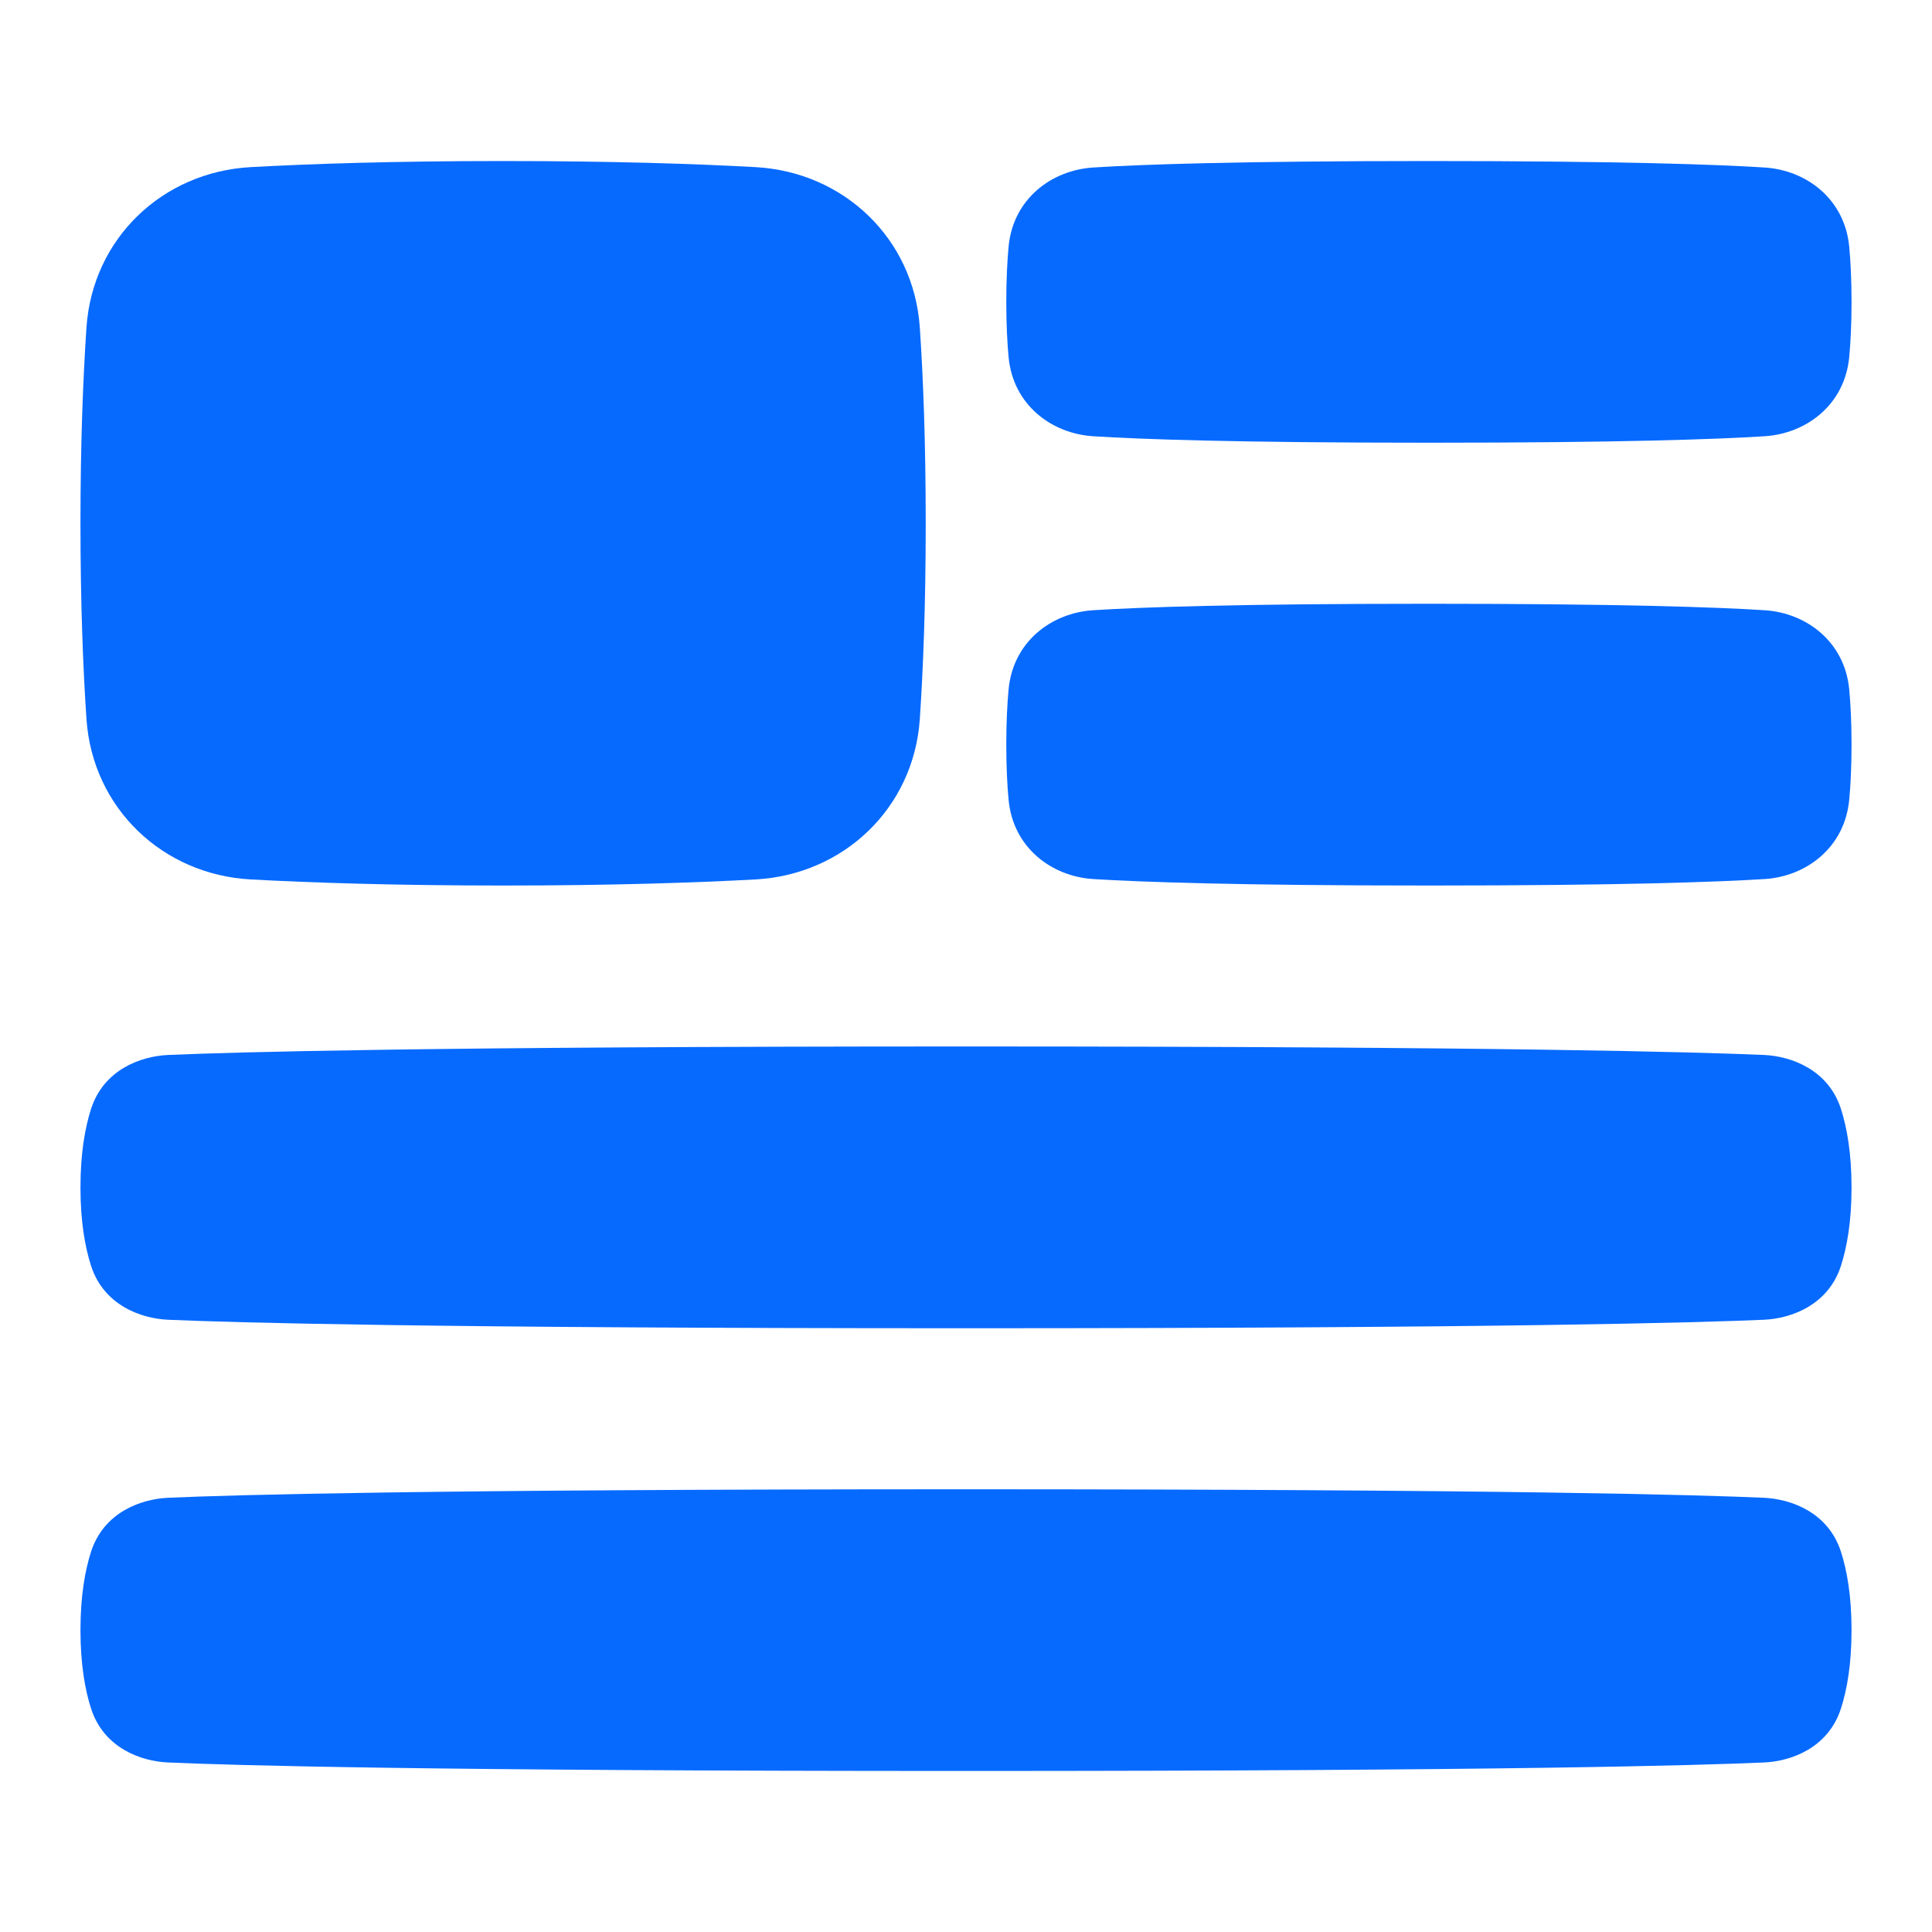 <?xml version="1.0"?>
<svg xmlns="http://www.w3.org/2000/svg" width="20" height="20" viewBox="0 0 20 20" fill="none">
<path d="M5.208 1.667C6.345 1.667 7.206 1.696 7.821 1.73C8.732 1.78 9.459 2.466 9.522 3.391C9.556 3.896 9.583 4.565 9.583 5.417C9.583 6.268 9.556 6.938 9.522 7.443C9.459 8.367 8.732 9.054 7.821 9.104C7.206 9.137 6.345 9.167 5.208 9.167C4.071 9.167 3.21 9.137 2.595 9.104C1.684 9.054 0.958 8.367 0.895 7.443C0.861 6.938 0.833 6.268 0.833 5.417C0.833 4.565 0.861 3.896 0.895 3.391C0.958 2.466 1.684 1.78 2.595 1.73C3.21 1.696 4.071 1.667 5.208 1.667Z" fill="#076AFF"/>
<path d="M14.792 1.667C12.799 1.667 11.803 1.703 11.317 1.734C10.887 1.761 10.488 2.057 10.441 2.552C10.427 2.702 10.417 2.89 10.417 3.125C10.417 3.36 10.427 3.548 10.441 3.698C10.488 4.193 10.887 4.489 11.317 4.516C11.803 4.547 12.799 4.583 14.792 4.583C16.784 4.583 17.78 4.547 18.267 4.516C18.697 4.489 19.095 4.193 19.143 3.698C19.157 3.548 19.167 3.36 19.167 3.125C19.167 2.89 19.157 2.702 19.143 2.552C19.095 2.057 18.697 1.761 18.267 1.734C17.78 1.703 16.784 1.667 14.792 1.667Z" fill="#076AFF"/>
<path d="M10 15.417C4.423 15.417 2.405 15.475 1.738 15.505C1.458 15.518 1.073 15.656 0.942 16.065C0.88 16.258 0.833 16.521 0.833 16.875C0.833 17.229 0.88 17.492 0.942 17.685C1.073 18.094 1.458 18.233 1.738 18.245C2.405 18.275 4.423 18.333 10 18.333C15.577 18.333 17.595 18.275 18.262 18.245C18.542 18.233 18.927 18.094 19.058 17.685C19.12 17.492 19.167 17.229 19.167 16.875C19.167 16.521 19.12 16.258 19.058 16.065C18.927 15.656 18.542 15.518 18.262 15.505C17.595 15.475 15.577 15.417 10 15.417Z" fill="#076AFF"/>
<path d="M14.792 6.25C12.799 6.25 11.803 6.286 11.317 6.317C10.887 6.344 10.488 6.64 10.441 7.135C10.427 7.285 10.417 7.473 10.417 7.708C10.417 7.944 10.427 8.132 10.441 8.281C10.488 8.776 10.887 9.073 11.317 9.1C11.803 9.13 12.799 9.167 14.792 9.167C16.784 9.167 17.78 9.13 18.267 9.1C18.697 9.073 19.095 8.776 19.143 8.281C19.157 8.132 19.167 7.944 19.167 7.708C19.167 7.473 19.157 7.285 19.143 7.135C19.095 6.64 18.697 6.344 18.267 6.317C17.78 6.286 16.784 6.25 14.792 6.25Z" fill="#076AFF"/>
<path d="M10 10.833C4.423 10.833 2.405 10.892 1.738 10.921C1.458 10.934 1.073 11.072 0.942 11.481C0.88 11.675 0.833 11.938 0.833 12.292C0.833 12.646 0.88 12.908 0.942 13.102C1.073 13.511 1.458 13.649 1.738 13.662C2.405 13.691 4.423 13.75 10 13.75C15.577 13.75 17.595 13.691 18.262 13.662C18.542 13.649 18.927 13.511 19.058 13.102C19.12 12.908 19.167 12.646 19.167 12.292C19.167 11.938 19.12 11.675 19.058 11.481C18.927 11.072 18.542 10.934 18.262 10.921C17.595 10.892 15.577 10.833 10 10.833Z" fill="#076AFF"/>
</svg>
